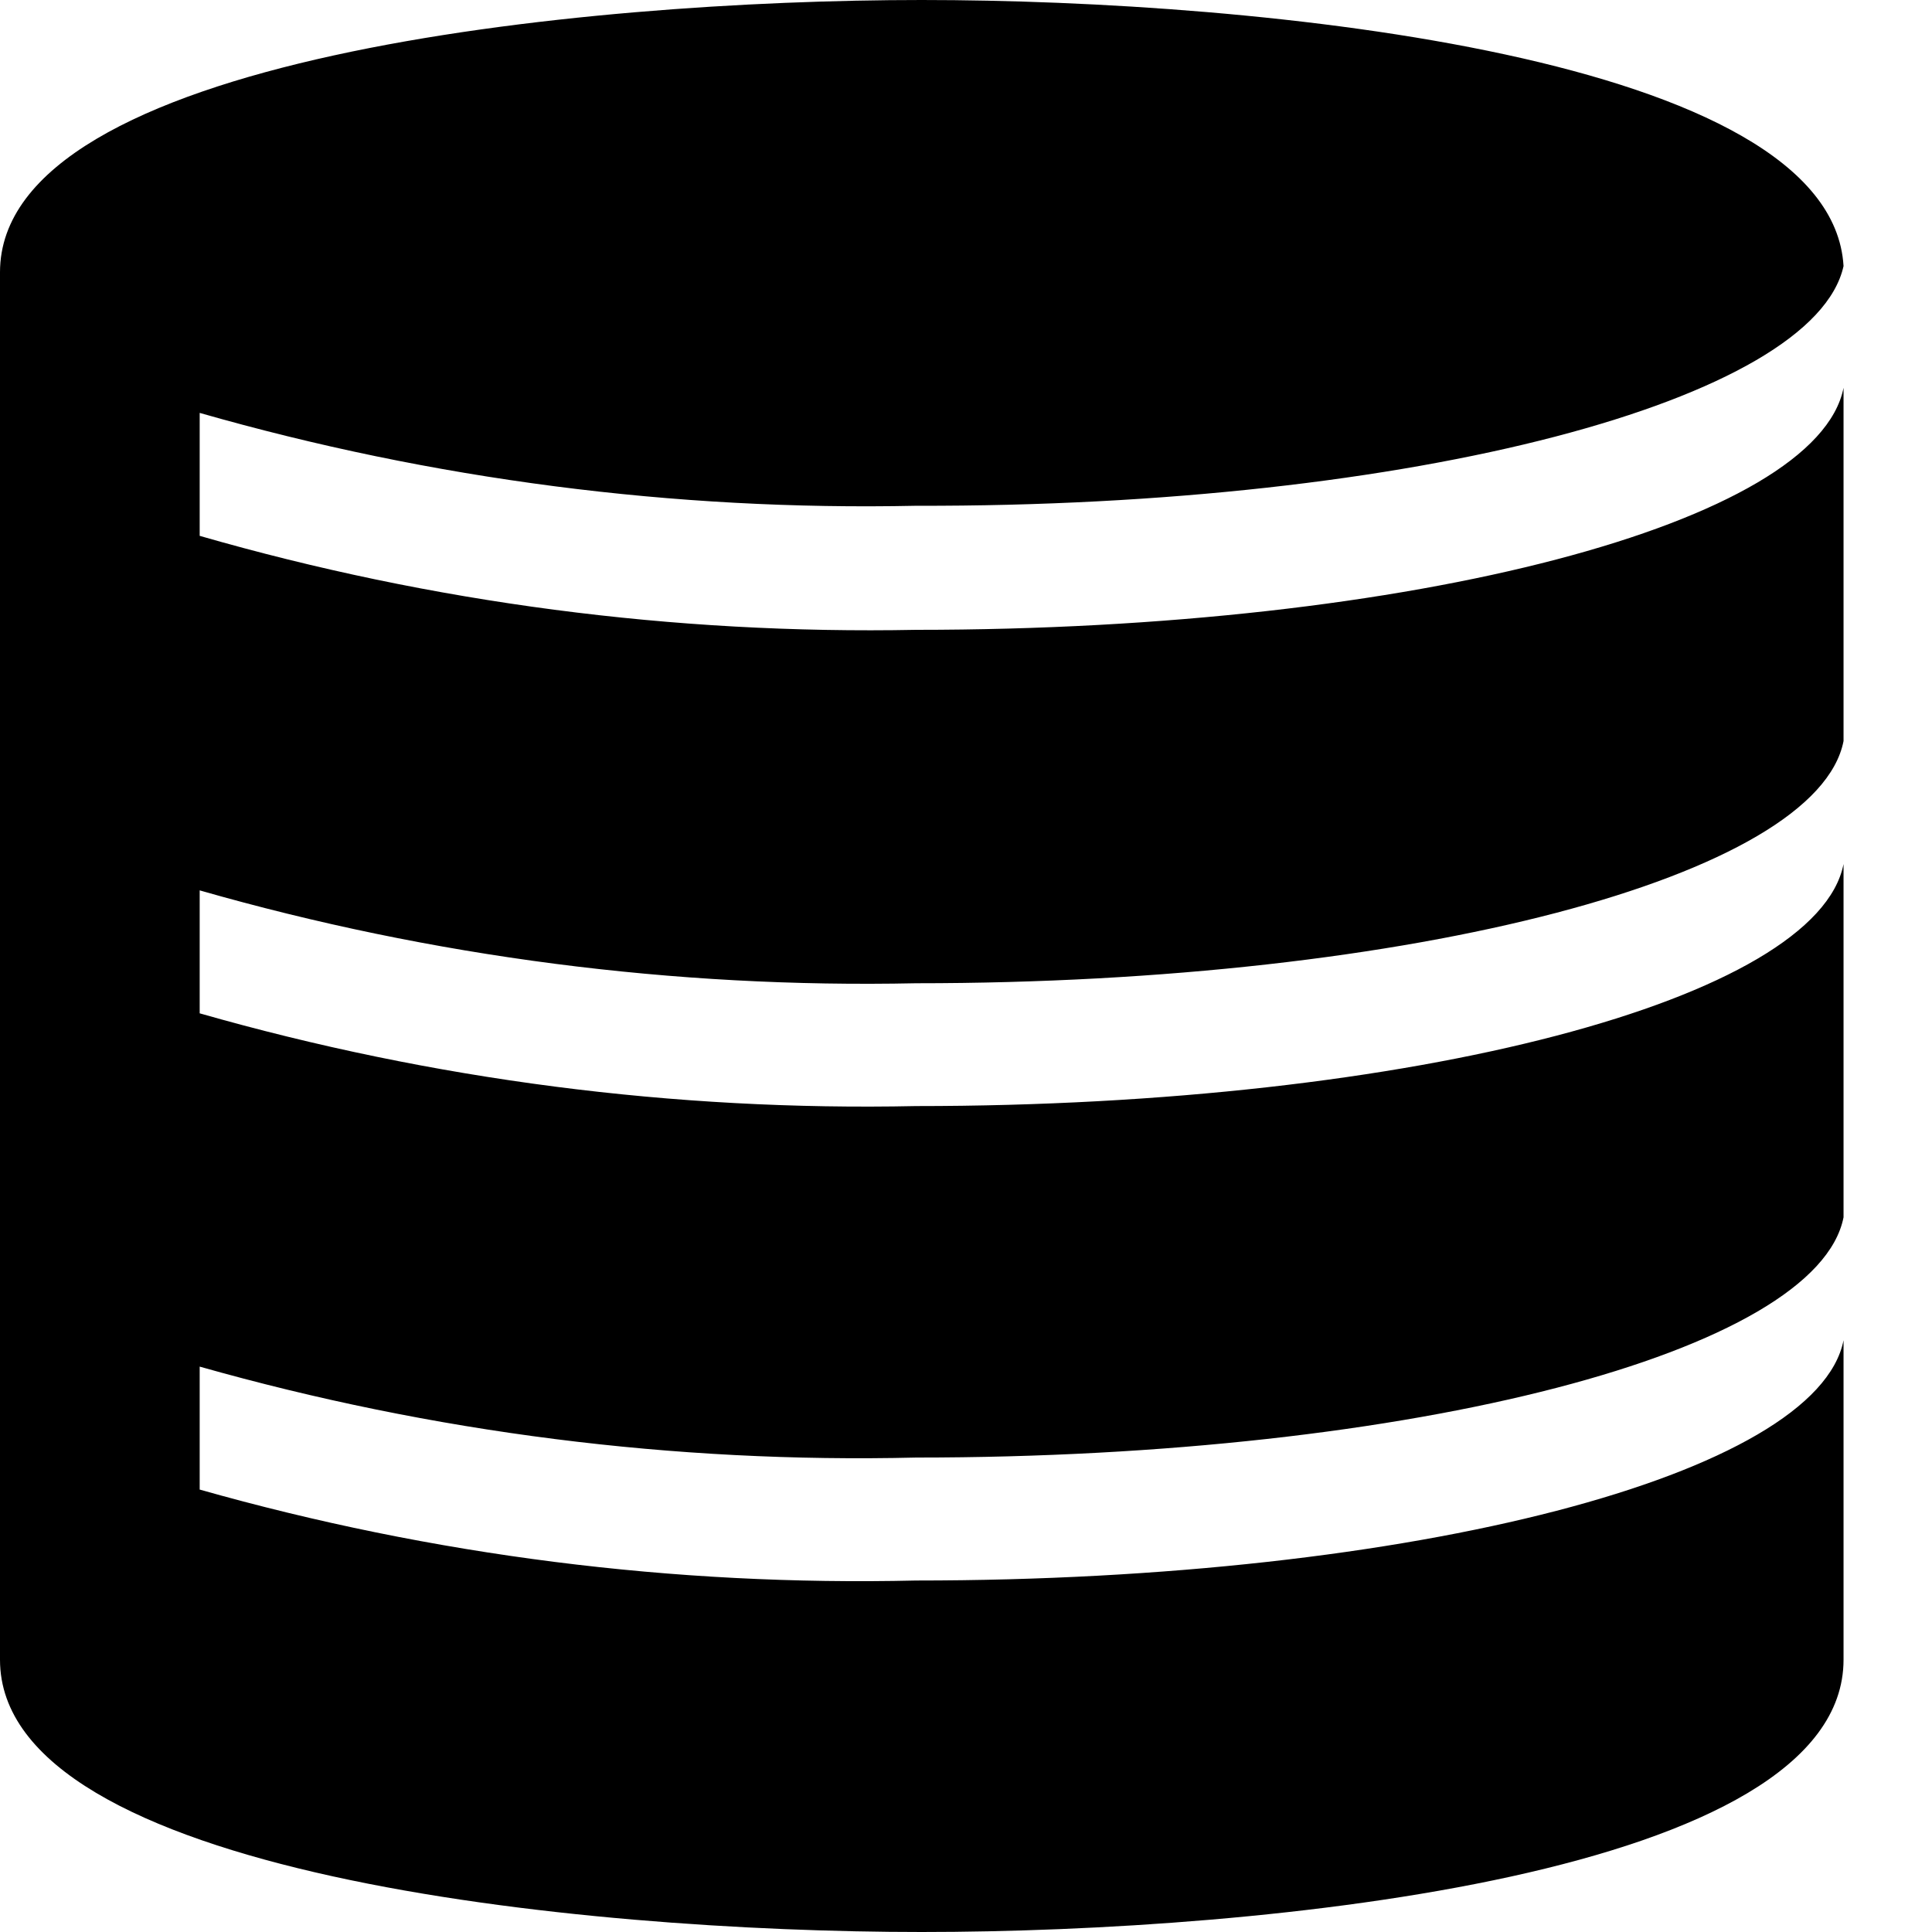 <svg width="14" height="14" viewBox="0 0 14 14" fill="none" xmlns="http://www.w3.org/2000/svg">
<path d="M6.639 7.125C10.237 7.125 13.167 6.35 13.359 5.37V2.81C13.167 3.789 10.242 4.564 6.639 4.564C4.884 4.598 3.134 4.369 1.447 3.883V2.992C3.135 3.475 4.885 3.702 6.639 3.665C10.242 3.674 13.145 2.899 13.359 1.928C13.27 0.41 9.137 0 6.679 0C4.221 0 0 0.414 0 1.973V12.027C0 13.581 4.199 14 6.679 14C9.16 14 13.359 13.586 13.359 12.027V9.712C13.167 10.687 10.242 11.453 6.639 11.453C4.885 11.494 3.135 11.272 1.447 10.794V9.903C3.135 10.381 4.885 10.604 6.639 10.562C10.242 10.562 13.167 9.796 13.359 8.821V6.261C13.167 7.24 10.242 8.015 6.639 8.015C4.885 8.052 3.135 7.825 1.447 7.343V6.452C3.135 6.935 4.885 7.162 6.639 7.125Z" fill="black"/>
</svg>
